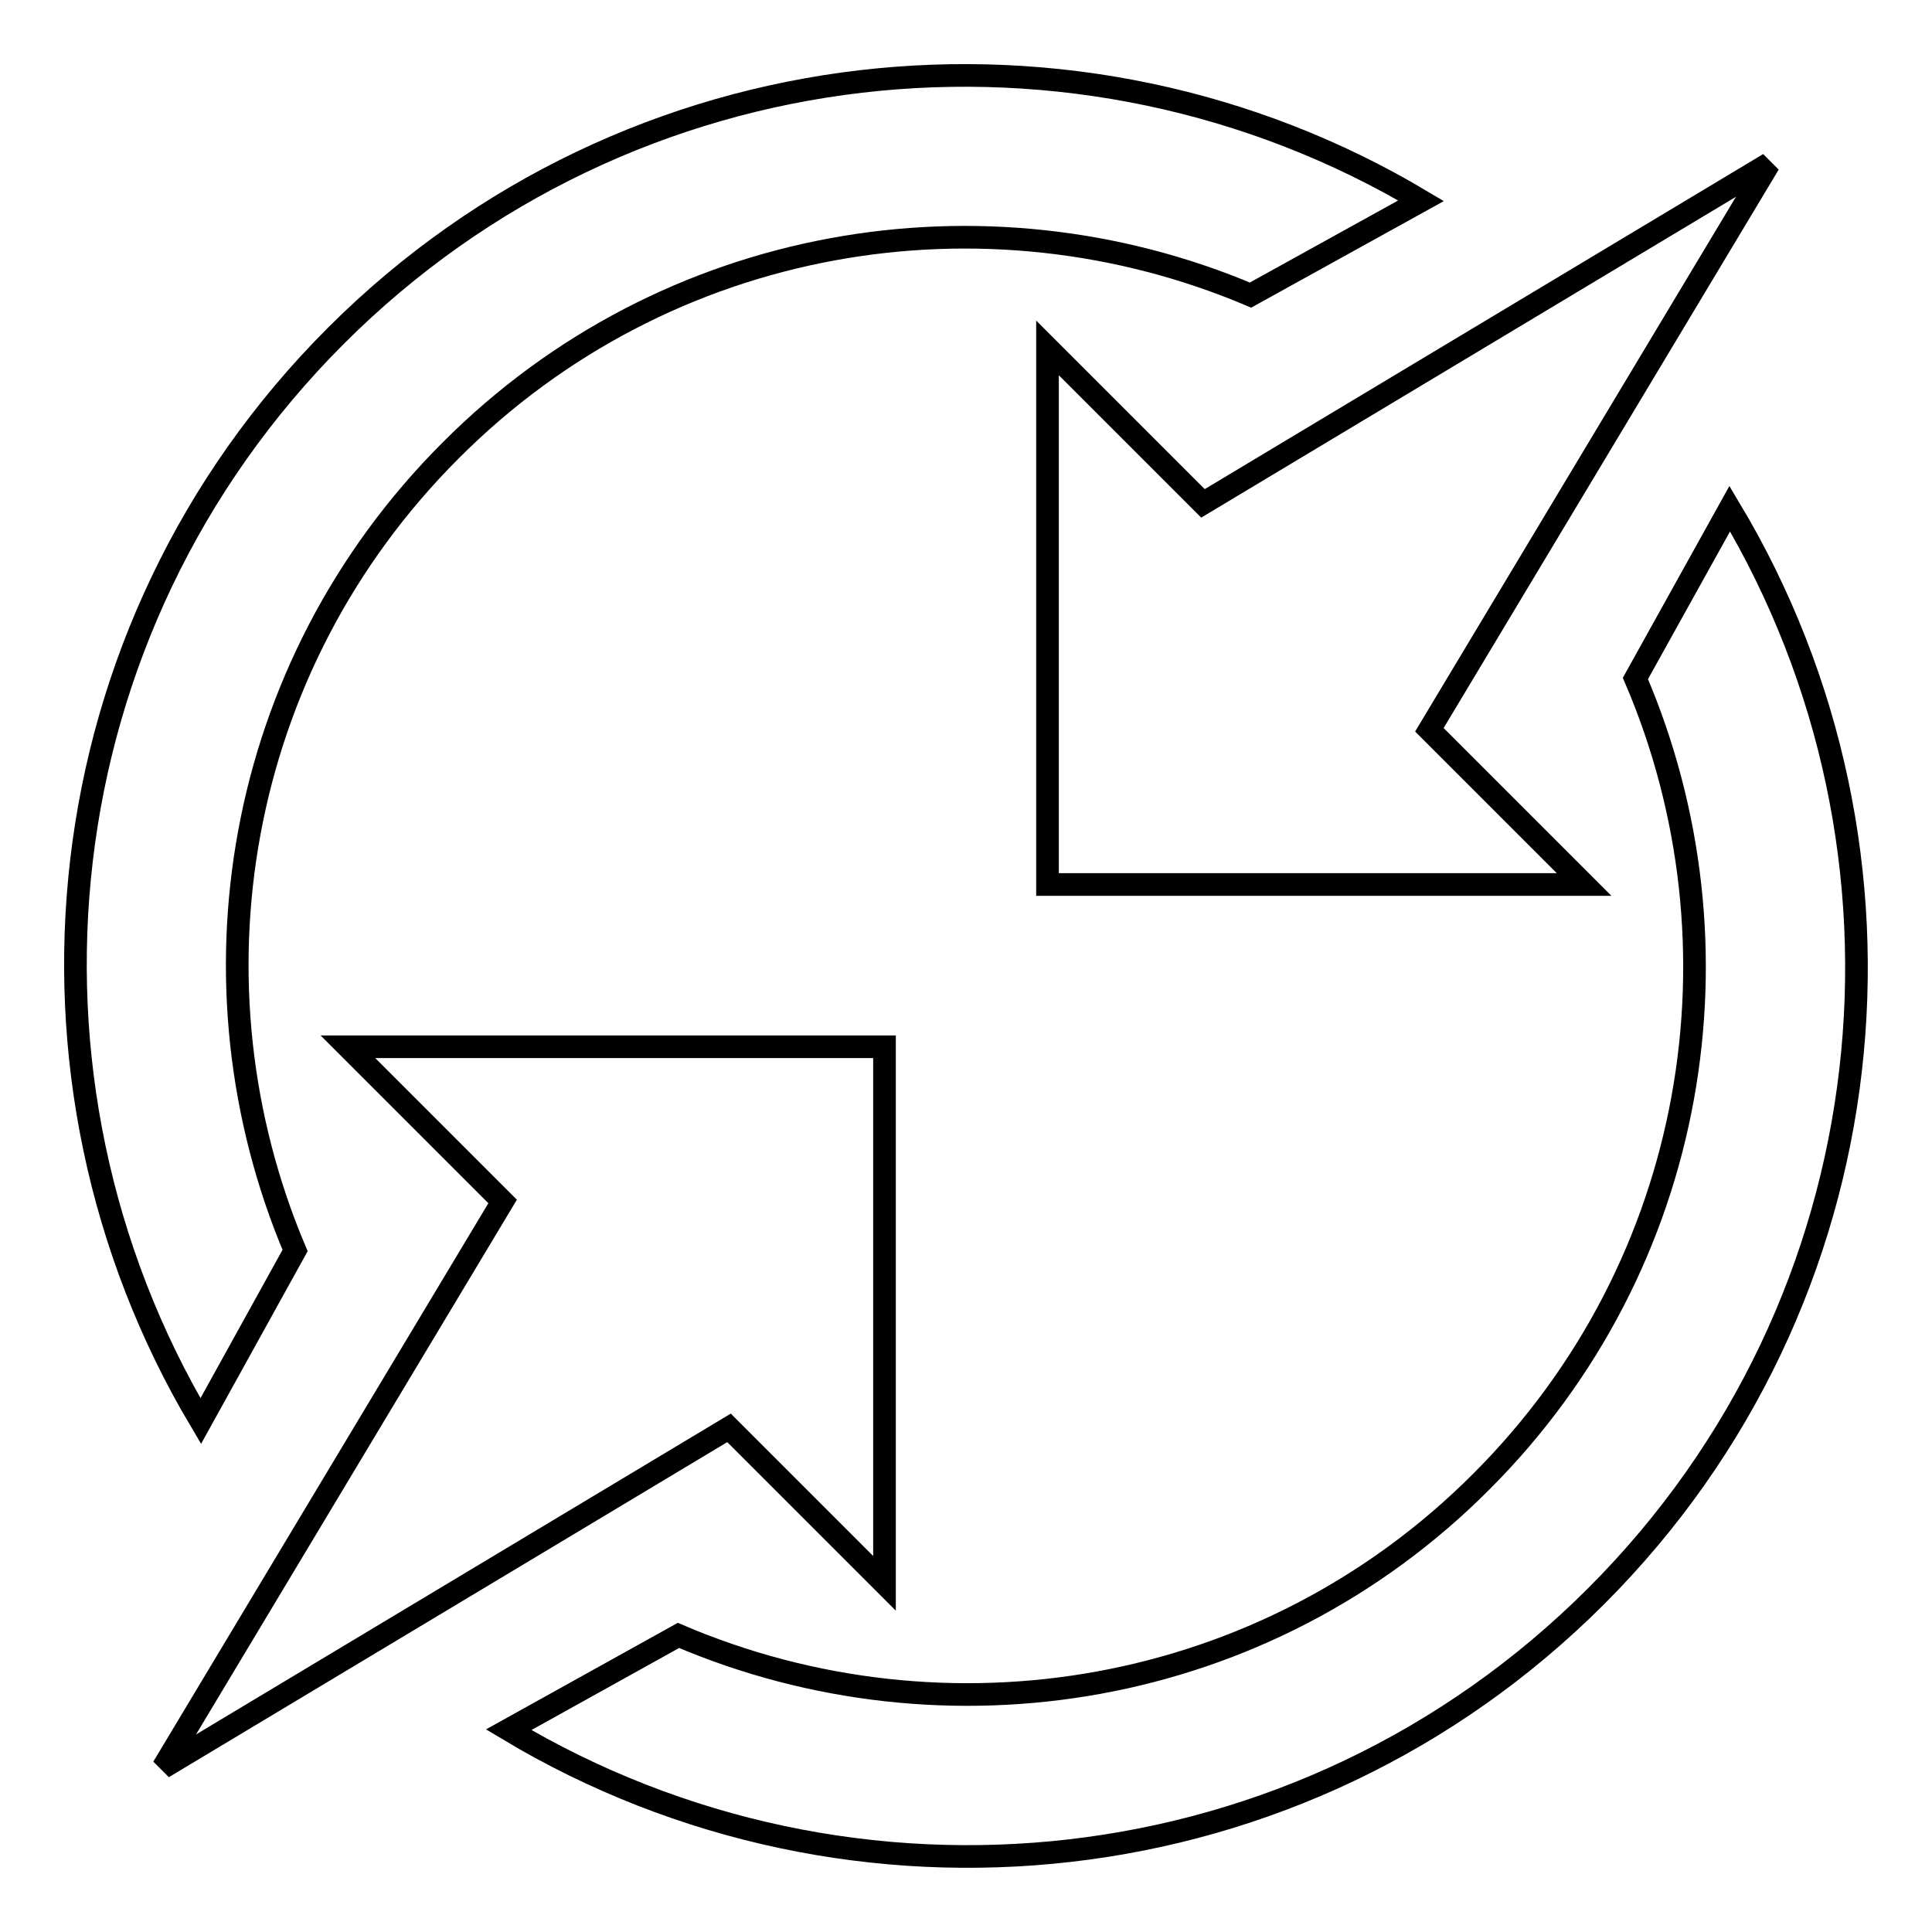 <?xml version="1.0" encoding="utf-8"?>
<!-- Svg Vector Icons : http://www.onlinewebfonts.com/icon -->
<!DOCTYPE svg PUBLIC "-//W3C//DTD SVG 1.1//EN" "http://www.w3.org/Graphics/SVG/1.1/DTD/svg11.dtd">
<svg version="1.1" xmlns="http://www.w3.org/2000/svg" xmlns:xlink="http://www.w3.org/1999/xlink" x="0px" y="0px" viewBox="0 0 256 256" enable-background="new 0 0 256 256" xml:space="preserve">
<g><g><path stroke-width="3" fill-opacity="0" stroke="#000000"  d="M209.9,117.2h-71.1V46.1l20.6,20.6l75-45l-45,75L209.9,117.2L209.9,117.2z M59.7,59.7c-28.7,28.7-35.5,70.8-20.6,106l-12.5,22.6C-0.4,142.9,5.5,83.5,44.5,44.5c39-39,98.5-44.9,143.8-17.9l-22.6,12.5C130.5,24.2,88.3,31,59.7,59.7L59.7,59.7z M46.1,138.7h71.1v71.1l-20.6-20.6l-75,45l45-75L46.1,138.7L46.1,138.7z M196.3,196.3c28.8-28.8,35.5-71.2,20.4-106.4l12.5-22.5c27.2,45.4,21.4,105-17.7,144.1c-39.1,39.1-98.7,44.9-144.1,17.7l22.5-12.5C125.2,231.8,167.6,225.1,196.3,196.3L196.3,196.3z"/></g></g>
</svg>